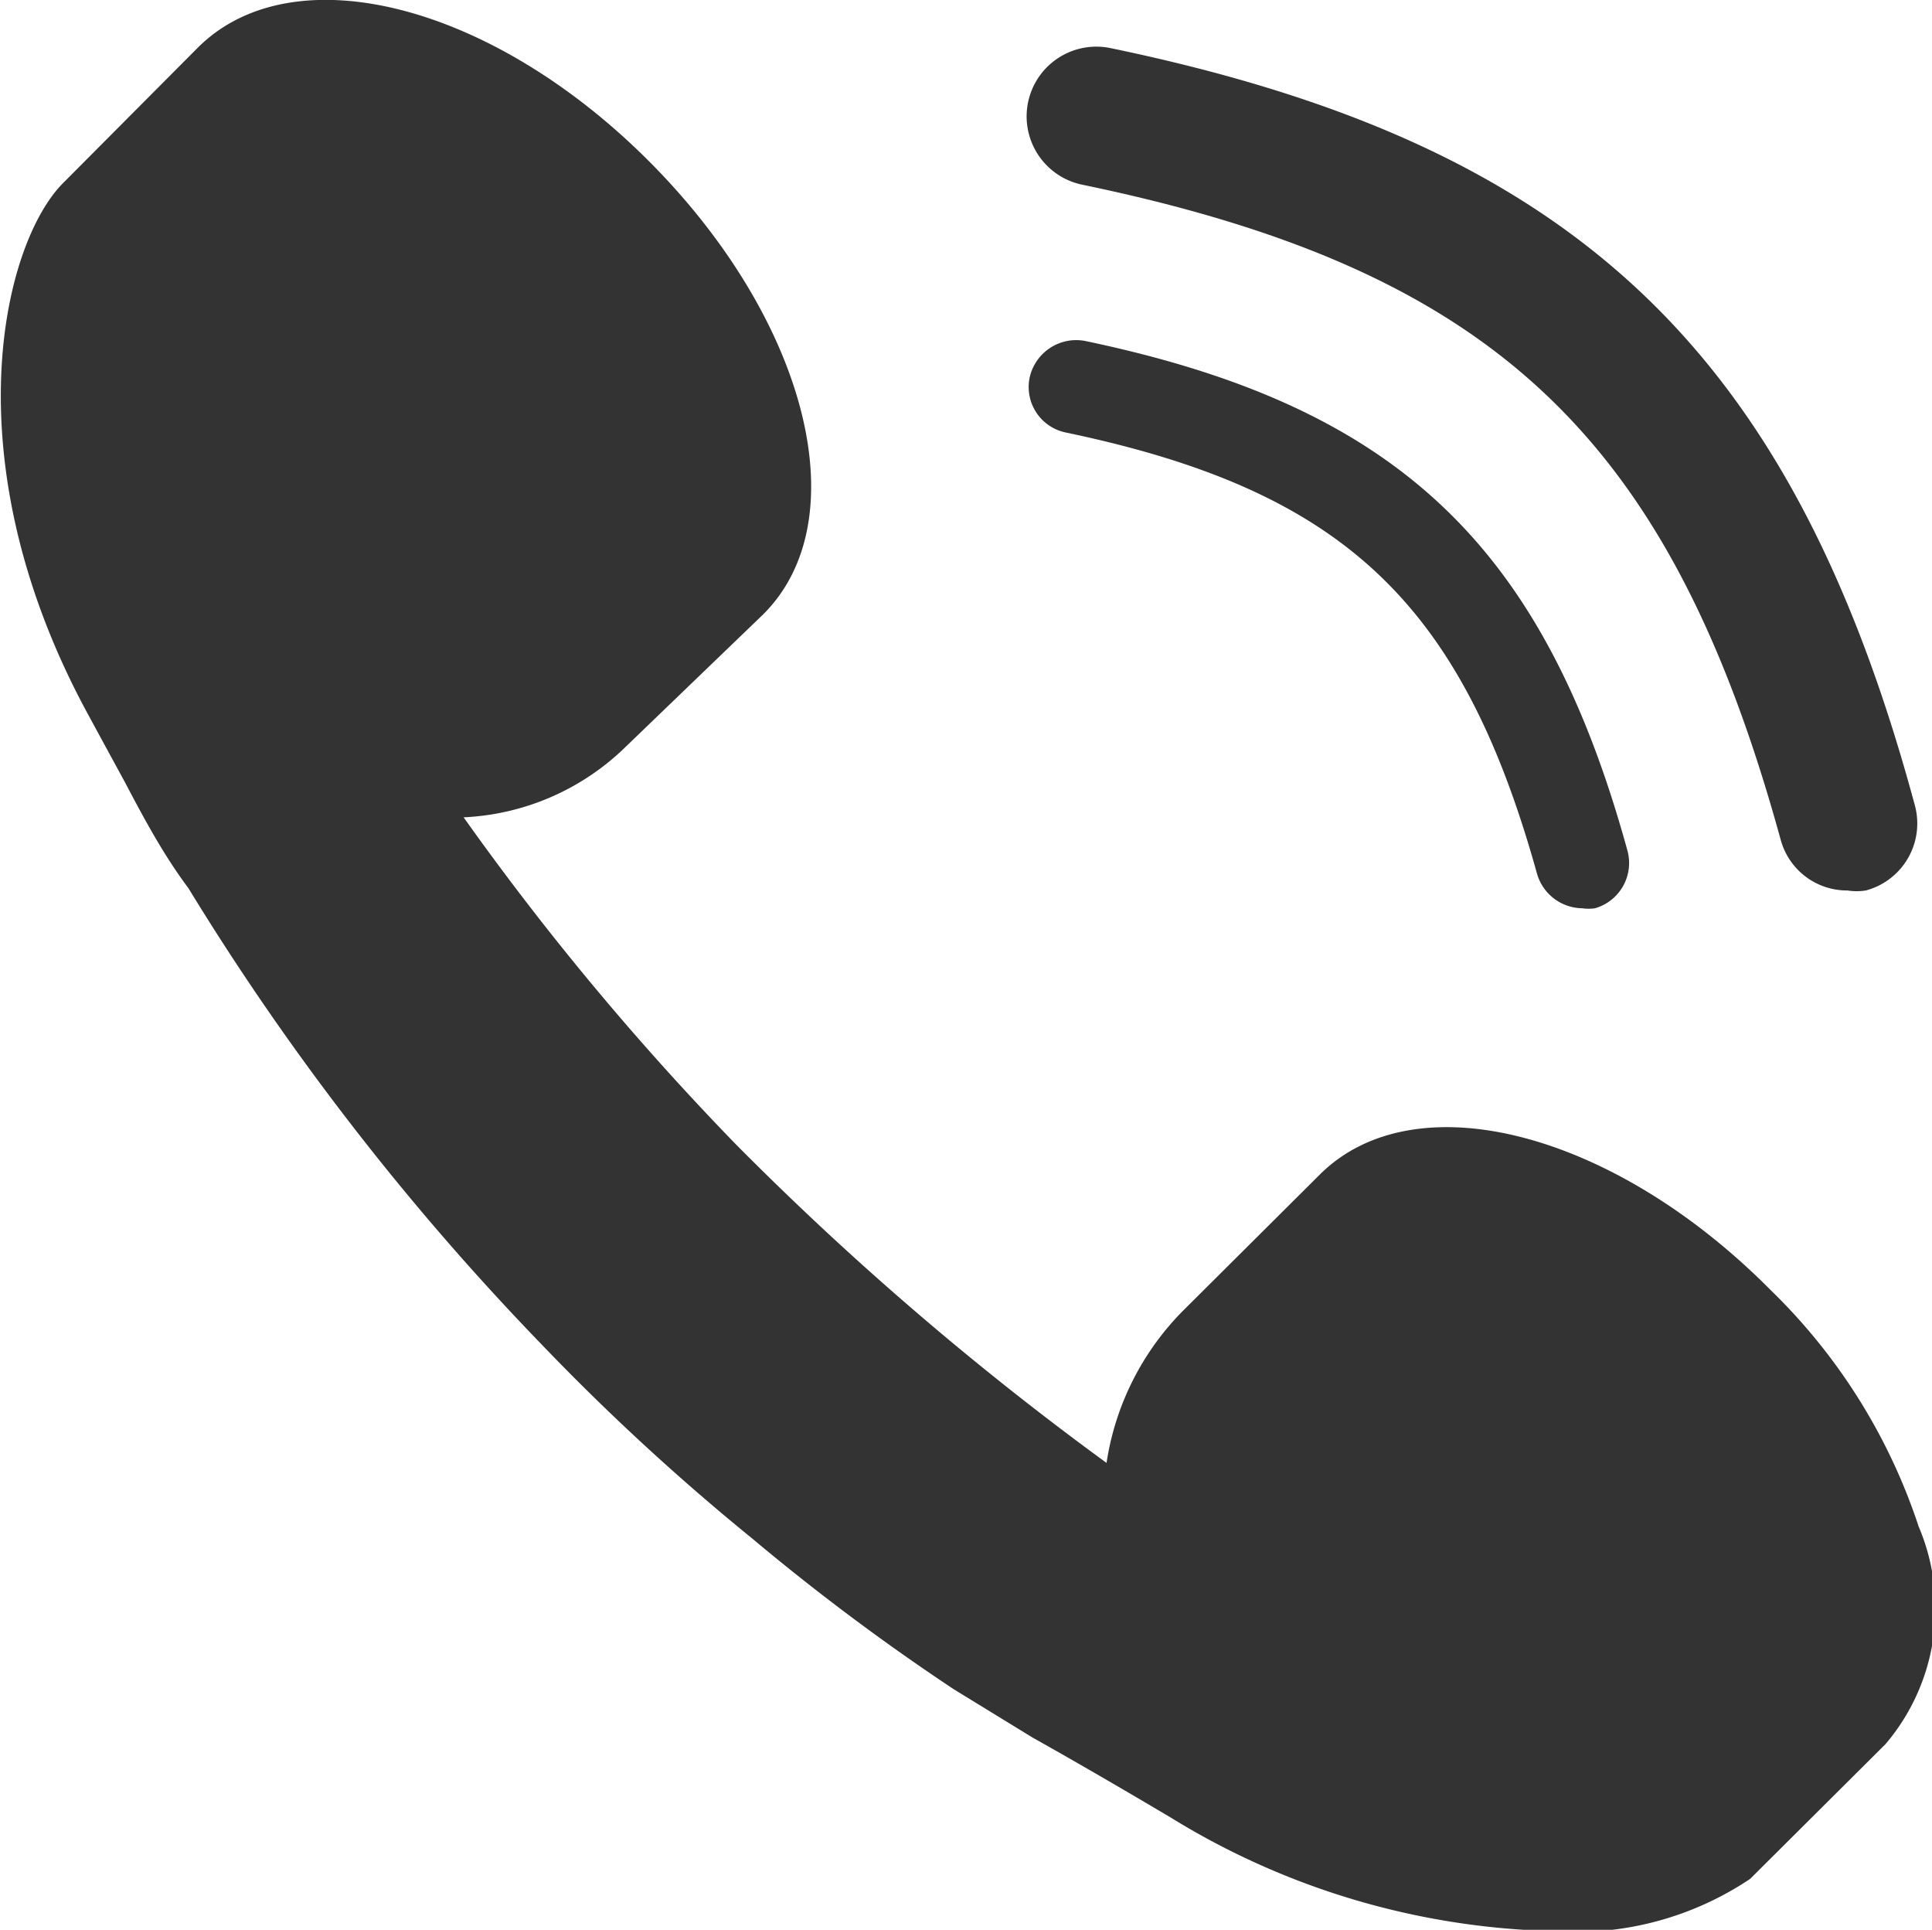 <?xml version="1.0" encoding="UTF-8"?> <svg xmlns="http://www.w3.org/2000/svg" viewBox="0 0 30.38 30.34"><defs><style>.cls-1{fill:#333;}</style></defs><g id="Layer_2" data-name="Layer 2"><g id="Layer_1-2" data-name="Layer 1"><path class="cls-1" d="M30.17,24a9.18,9.18,0,0,0-2.33-3.72c-2.48-2.5-5.6-3.3-7.09-1.81L18.61,20.6A4.31,4.31,0,0,0,17.4,23a48.23,48.23,0,0,1-5.82-5,43.71,43.71,0,0,1-4.29-5.15,3.9,3.9,0,0,0,2.56-1.12L12,9.66c1.49-1.48.71-4.6-1.77-7.1S4.62-.74,3.12.74L1,2.87c-.95.94-1.8,4.37.4,8.39l.13.24h0l.43.79c.3.57.61,1.15,1,1.67a41.25,41.25,0,0,0,5.54,7.16,36.44,36.44,0,0,0,3.33,3.07A35.5,35.5,0,0,0,15,26.56v0l1.24.76,0,0c.41.23,1.08.61,2.16,1.25a12,12,0,0,0,6,1.79,4.93,4.93,0,0,0,3.12-.82l2.13-2.12h0A3.29,3.29,0,0,0,30.17,24Z"></path><path class="cls-1" d="M17.06,5.36a.75.75,0,0,0-.87.58.73.73,0,0,0,.57.86c4.35.91,6.22,2.66,7.41,6.94a.75.75,0,0,0,.71.54.69.69,0,0,0,.2,0,.74.74,0,0,0,.51-.91C24.26,8.54,21.94,6.38,17.06,5.36Z"></path><path class="cls-1" d="M17,2.9c6.47,1.34,9.25,3.94,11,10.3a1.08,1.08,0,0,0,1.05.8.92.92,0,0,0,.29,0,1.09,1.09,0,0,0,.77-1.34C28.17,5.48,24.74,2.27,17.48.76A1.09,1.09,0,1,0,17,2.9Z"></path></g></g></svg> 
